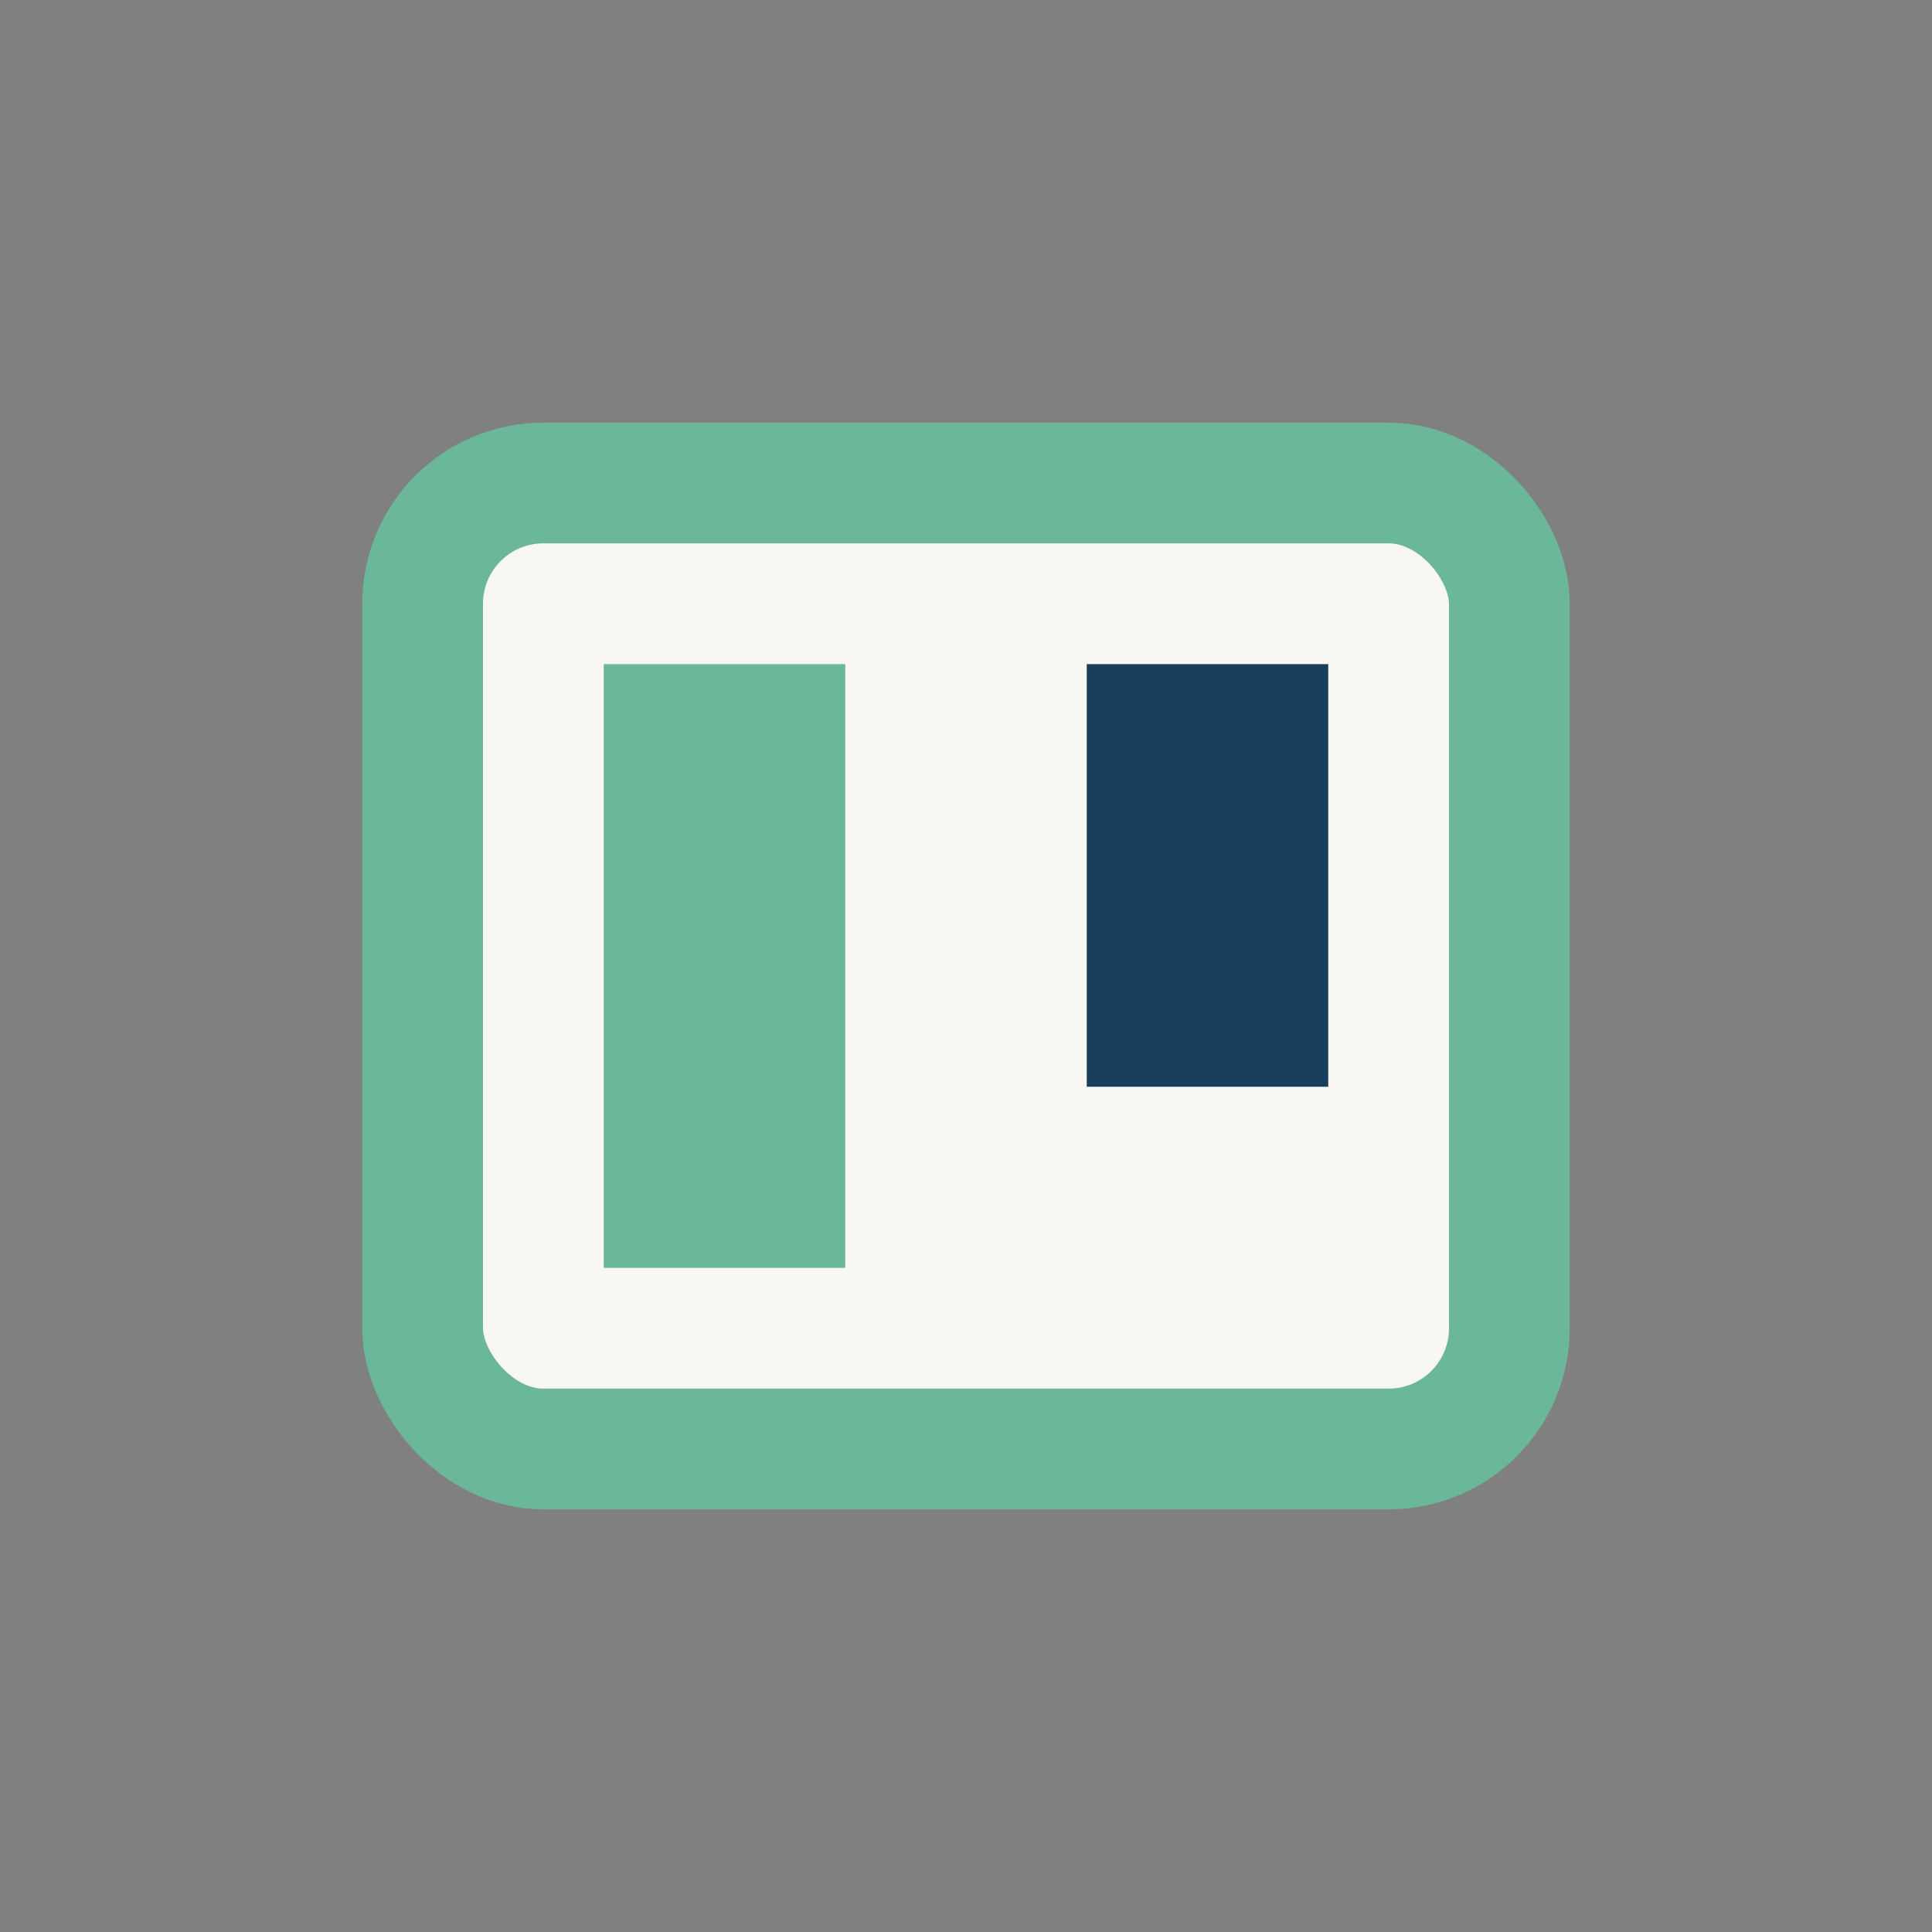 <?xml version="1.0" encoding="UTF-8"?>
<svg xmlns="http://www.w3.org/2000/svg" width="32" height="32" viewBox="0 0 32 32"><rect x="0" y="0" width="32" height="32" fill="#808080" stroke="none"/><rect x="7" y="8" width="18" height="16" rx="2" fill="#F9F7F4" stroke="#6AB79A" stroke-width="2"/><rect x="10" y="11" width="4" height="10" fill="#6AB79A"/><rect x="18" y="11" width="4" height="7" fill="#18405E"/></svg>